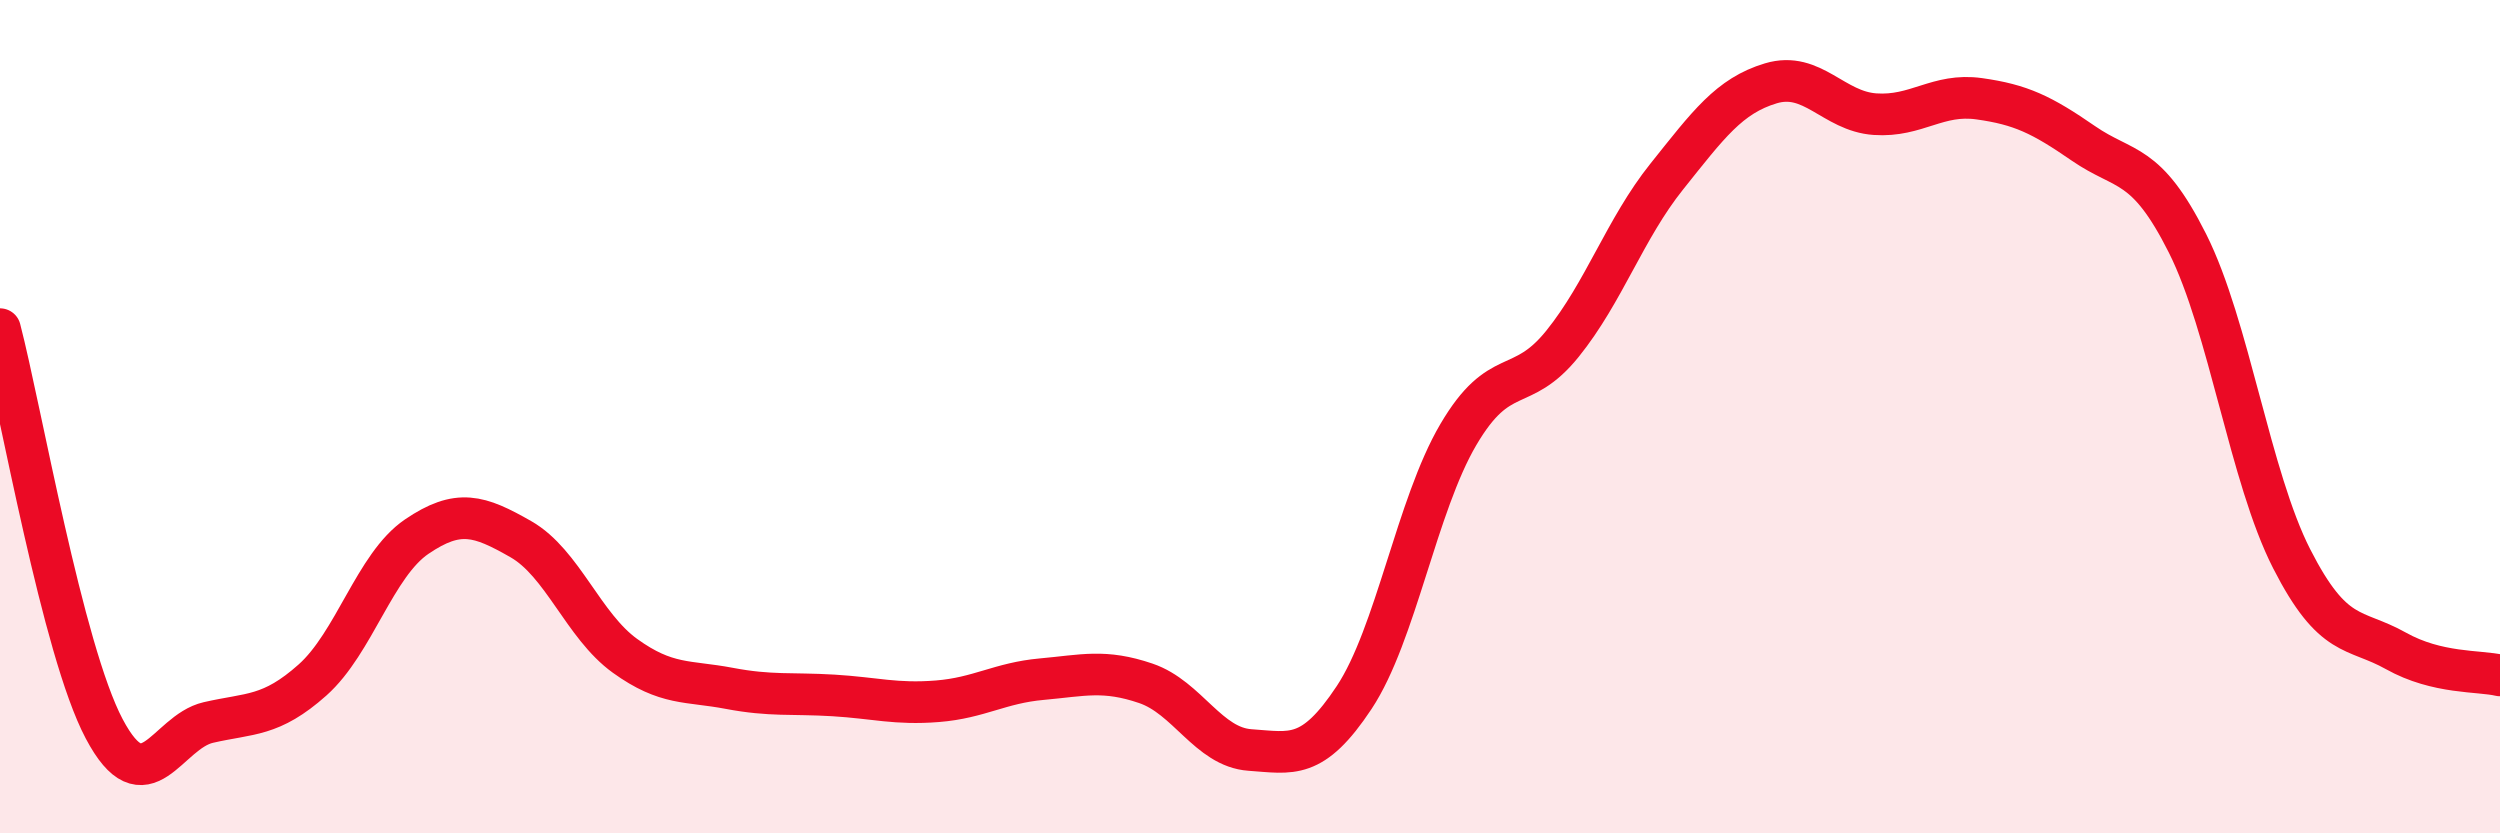 
    <svg width="60" height="20" viewBox="0 0 60 20" xmlns="http://www.w3.org/2000/svg">
      <path
        d="M 0,7.9 C 0.5,9.82 1.5,15.6 2.5,17.49 C 3.5,19.38 4,17.57 5,17.34 C 6,17.11 6.5,17.21 7.5,16.32 C 8.5,15.43 9,13.56 10,12.88 C 11,12.2 11.5,12.37 12.5,12.94 C 13.5,13.51 14,15.02 15,15.74 C 16,16.46 16.5,16.33 17.5,16.52 C 18.5,16.71 19,16.63 20,16.69 C 21,16.75 21.5,16.91 22.5,16.83 C 23.5,16.75 24,16.39 25,16.3 C 26,16.21 26.5,16.06 27.5,16.4 C 28.5,16.74 29,17.93 30,18 C 31,18.07 31.5,18.25 32.5,16.74 C 33.5,15.23 34,12.13 35,10.43 C 36,8.73 36.5,9.49 37.5,8.25 C 38.5,7.01 39,5.49 40,4.24 C 41,2.99 41.5,2.3 42.5,2 C 43.5,1.7 44,2.67 45,2.74 C 46,2.81 46.5,2.23 47.5,2.37 C 48.5,2.51 49,2.75 50,3.44 C 51,4.13 51.5,3.85 52.5,5.84 C 53.5,7.83 54,11.45 55,13.41 C 56,15.37 56.5,15.06 57.5,15.62 C 58.5,16.18 59.5,16.09 60,16.21L60 20L0 20Z"
        fill="#EB0A25"
        opacity="0.1"
        stroke-linecap="round"
        stroke-linejoin="round"
      />
      <path
        d="M 0,7.9 C 0.5,9.82 1.5,15.6 2.5,17.49 C 3.5,19.38 4,17.57 5,17.34 C 6,17.11 6.5,17.21 7.5,16.32 C 8.5,15.43 9,13.56 10,12.88 C 11,12.2 11.5,12.37 12.5,12.94 C 13.5,13.51 14,15.02 15,15.74 C 16,16.46 16.5,16.33 17.5,16.52 C 18.5,16.71 19,16.63 20,16.69 C 21,16.75 21.5,16.91 22.5,16.83 C 23.5,16.75 24,16.39 25,16.3 C 26,16.21 26.5,16.06 27.5,16.4 C 28.5,16.74 29,17.93 30,18 C 31,18.07 31.5,18.25 32.5,16.74 C 33.5,15.23 34,12.13 35,10.43 C 36,8.73 36.5,9.49 37.5,8.25 C 38.5,7.01 39,5.49 40,4.24 C 41,2.99 41.5,2.3 42.5,2 C 43.5,1.7 44,2.67 45,2.74 C 46,2.81 46.5,2.23 47.5,2.37 C 48.5,2.51 49,2.75 50,3.44 C 51,4.13 51.5,3.85 52.5,5.84 C 53.5,7.83 54,11.45 55,13.41 C 56,15.37 56.5,15.06 57.5,15.62 C 58.5,16.18 59.5,16.09 60,16.21"
        stroke="#EB0A25"
        stroke-width="1"
        fill="none"
        stroke-linecap="round"
        stroke-linejoin="round"
      />
    </svg>
  